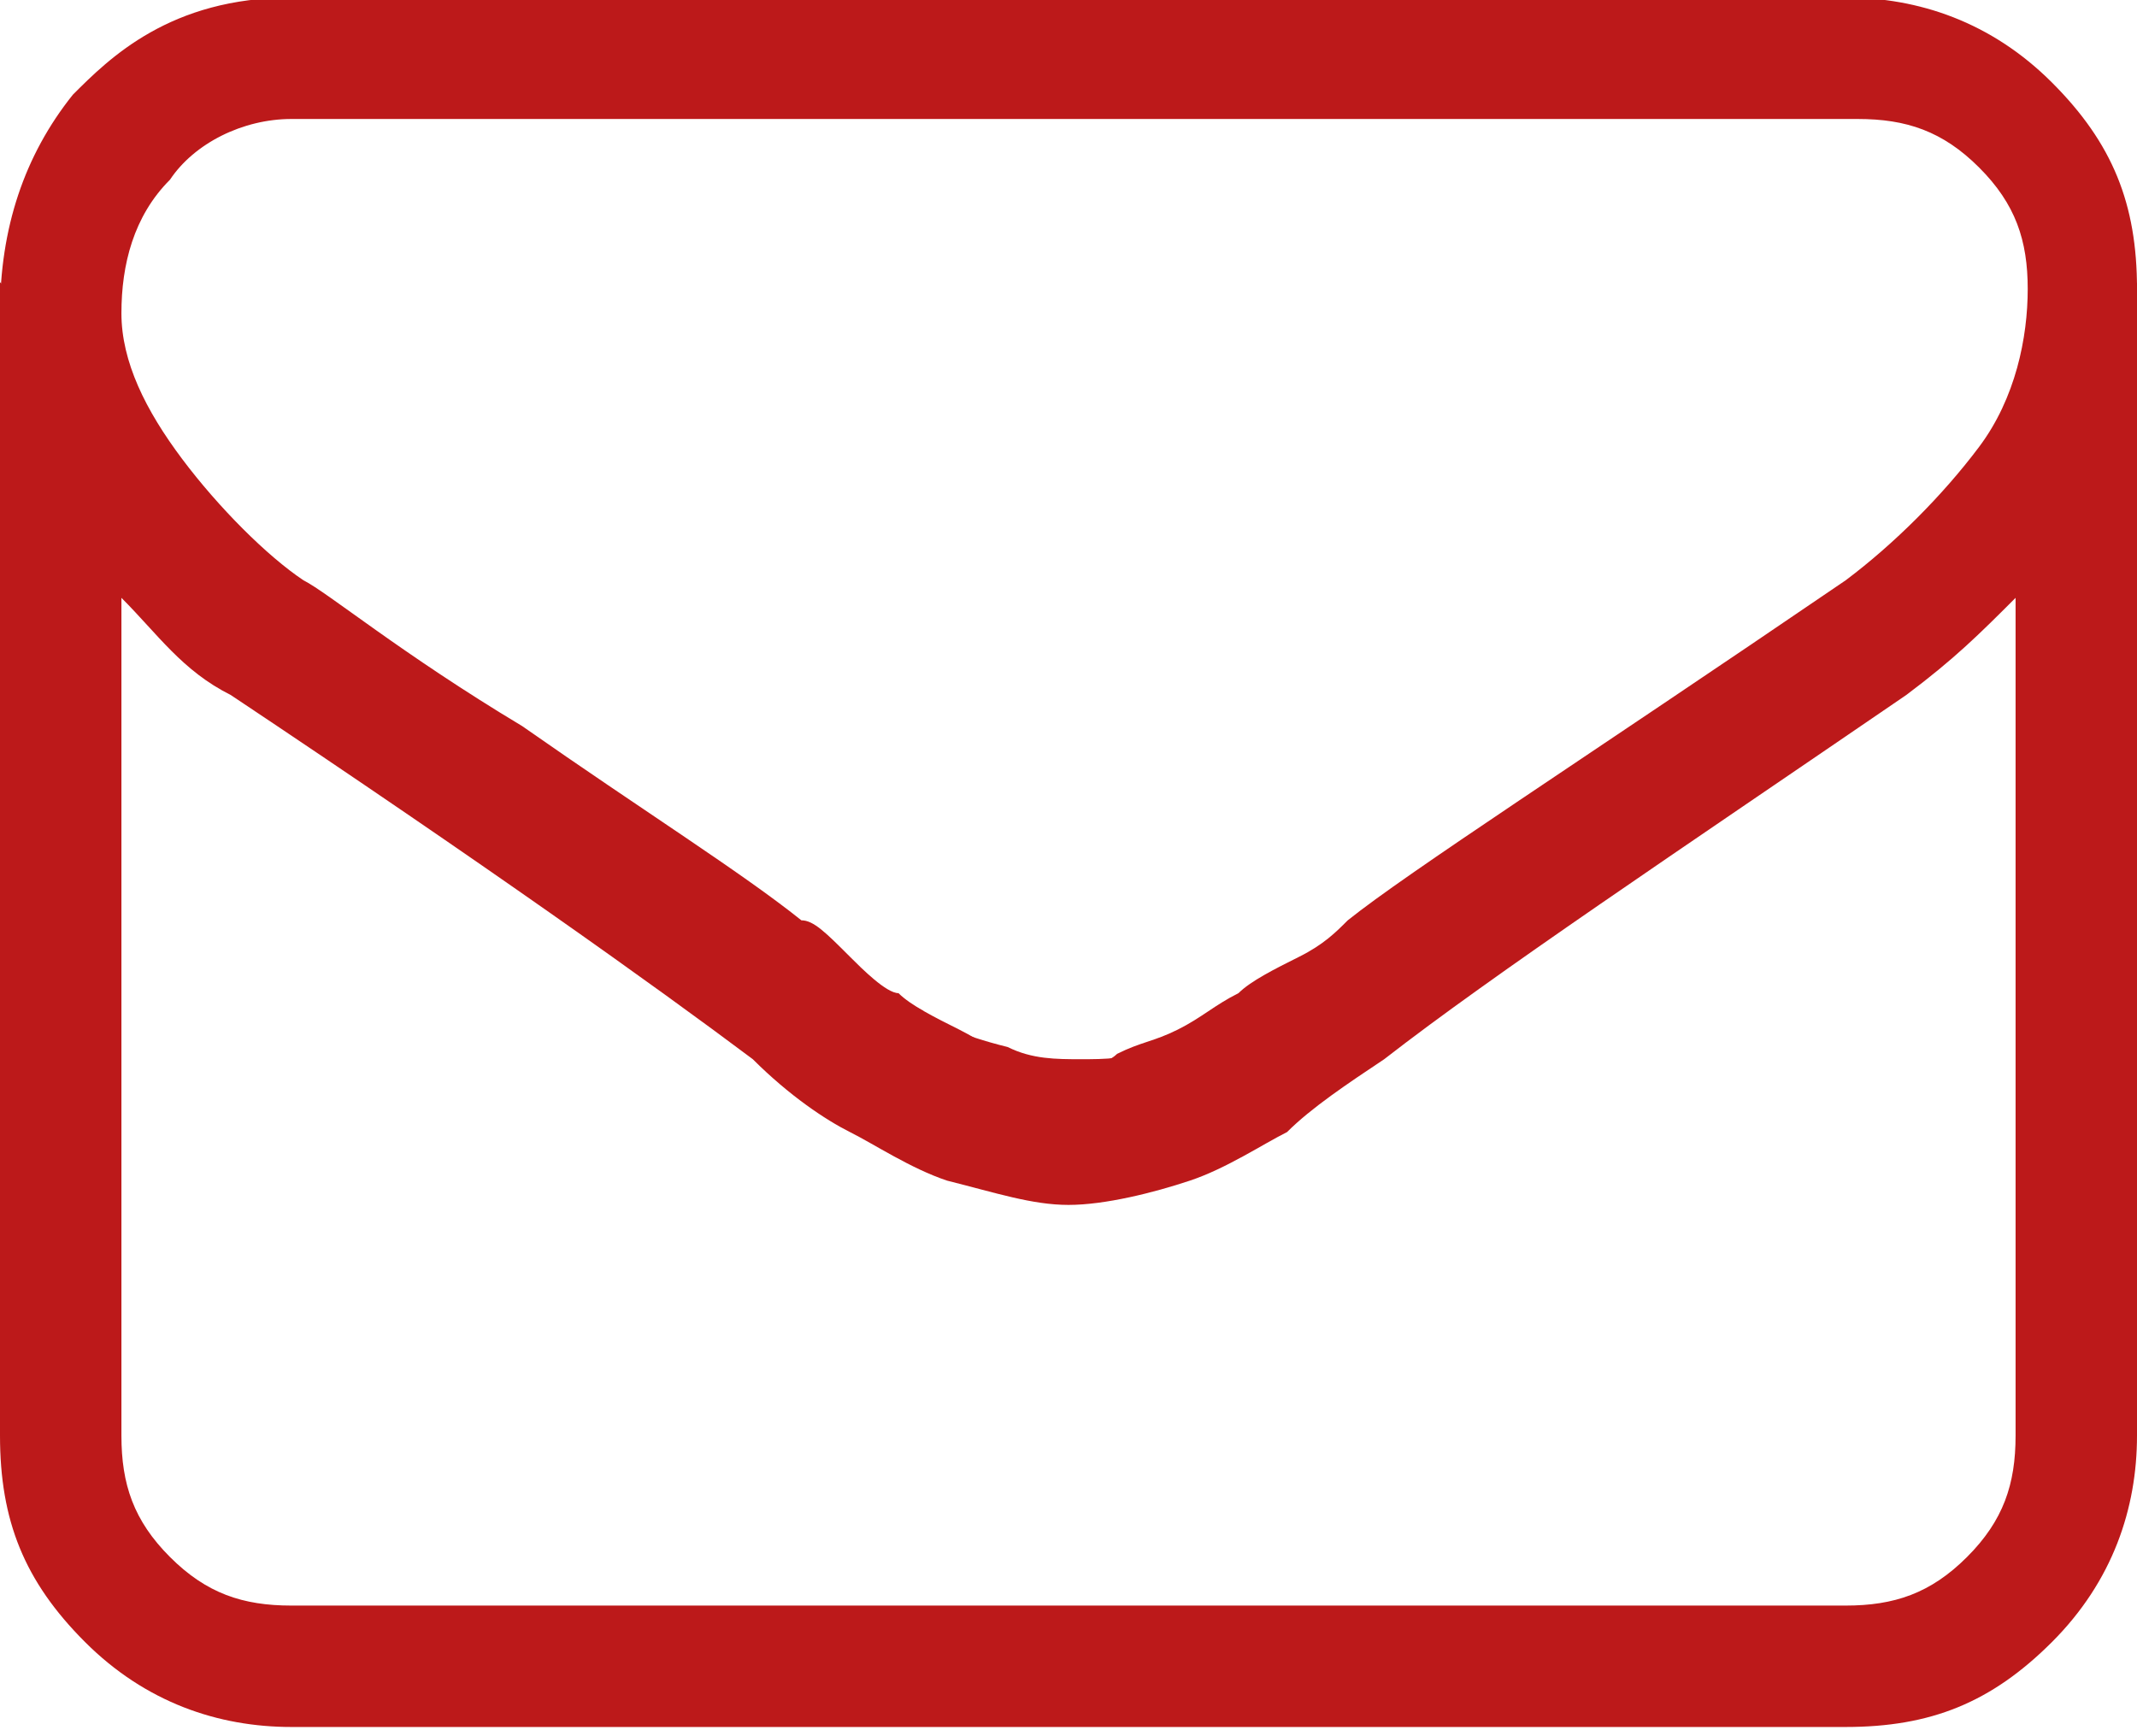 <?xml version="1.0" encoding="utf-8"?>
<!-- Generator: Adobe Illustrator 21.0.2, SVG Export Plug-In . SVG Version: 6.00 Build 0)  -->
<svg version="1.1" id="Calque_1" xmlns="http://www.w3.org/2000/svg" xmlns:xlink="http://www.w3.org/1999/xlink" x="0px" y="0px"
	 viewBox="0 0 17.6 14.3" style="enable-background:new 0 0 17.6 14.3;" xml:space="preserve">
<style type="text/css">
	.st0{fill:none;}
	.st1{fill:#BC191A;}
</style>
<g id="envelope" transform="translate(1 1)">
	<g id="Groupe_14" transform="translate(0 0)">
		<g id="Tracé_36" transform="translate(0 -54.82)">
			<path class="st0" d="M1.5,58.6c0.2,0.1,0.8,0.6,1.8,1.2s1.8,1.2,2.3,1.6l0.4,0.3C6.1,61.8,6.3,62,6.4,62c0.1,0.1,0.3,0.2,0.5,0.3
				c0.2,0.1,0.3,0.2,0.5,0.2c0.1,0,0.3,0.1,0.4,0.1h0c0.1,0,0.3,0,0.4-0.1c0.2-0.1,0.3-0.1,0.5-0.2c0.2-0.1,0.3-0.2,0.5-0.3
				s0.3-0.2,0.5-0.3c0.2-0.1,0.3-0.2,0.4-0.3l4.1-2.8c0.4-0.3,0.8-0.7,1.1-1.1c0.3-0.4,0.4-0.8,0.4-1.3c0-0.8-0.6-1.4-1.4-1.4H1.4
				c-0.4,0-0.8,0.1-1,0.5C0.1,55.6,0,56,0,56.4c0,0.4,0.2,0.9,0.5,1.2C0.8,58,1.1,58.3,1.5,58.6z"/>
			<path class="st1" d="M1.4,54.8c-0.4,0-0.8,0.2-1,0.5C0.1,55.6,0,56,0,56.4c0,0.4,0.2,0.8,0.5,1.2c0.3,0.4,0.7,0.8,1,1
				c0.2,0.1,0.8,0.6,1.8,1.2c1,0.7,1.8,1.2,2.3,1.6c0.1,0,0.2,0.1,0.4,0.3C6.1,61.8,6.3,62,6.4,62c0.1,0.1,0.3,0.2,0.5,0.3
				c0.2,0.1,0.3,0.2,0.5,0.2c0.2,0.1,0.3,0.1,0.4,0.1h0h0c0.1,0,0.3,0,0.4-0.1c0.2-0.1,0.3-0.1,0.5-0.2c0.2-0.1,0.3-0.2,0.5-0.3
				c0.1-0.1,0.3-0.2,0.5-0.3c0.2-0.1,0.3-0.2,0.4-0.3c0.5-0.4,1.9-1.3,4.1-2.8c0.4-0.3,0.8-0.7,1.1-1.1c0.3-0.4,0.4-0.9,0.4-1.3
				c0-0.4-0.1-0.7-0.4-1c-0.3-0.3-0.6-0.4-1-0.4H1.4 M1.4,53.8h12.8c0.6,0,1.2,0.2,1.7,0.7c0.5,0.5,0.7,1,0.7,1.7
				c0,0.7-0.2,1.3-0.6,1.9c-0.4,0.5-0.8,1-1.3,1.3c-2.2,1.5-3.5,2.5-4.1,2.8c-0.1,0-0.2,0.1-0.4,0.3c-0.2,0.1-0.4,0.3-0.5,0.4
				c-0.1,0.1-0.3,0.2-0.5,0.3c-0.2,0.1-0.5,0.2-0.7,0.3c-0.3,0.1-0.5,0.1-0.8,0.1h0h0c-0.2,0-0.5,0-0.8-0.1
				c-0.2-0.1-0.5-0.2-0.7-0.3C6.2,63.1,6,63,5.9,62.9c-0.1-0.1-0.3-0.2-0.5-0.4c-0.2-0.1-0.3-0.2-0.4-0.3c-0.5-0.4-1.3-0.9-2.3-1.6
				c-1-0.7-1.6-1.1-1.8-1.2c-0.4-0.3-0.9-0.7-1.3-1.2C-0.8,57.6-1,57-1,56.4c0-0.7,0.2-1.3,0.6-1.8C-0.1,54.3,0.4,53.8,1.4,53.8z"/>
		</g>
		<g id="Tracé_37" transform="translate(0 -180.476)">
			<path class="st0" d="M14.8,185.2c-1.9,1.3-3.4,2.3-4.3,3c-0.3,0.2-0.6,0.4-0.8,0.6c-0.3,0.2-0.5,0.3-0.8,0.4
				c-0.3,0.1-0.6,0.2-1,0.2h0c-0.3,0-0.7-0.1-1-0.2c-0.3-0.1-0.6-0.3-0.8-0.4c-0.2-0.1-0.5-0.3-0.8-0.6c-0.8-0.6-2.2-1.6-4.3-3
				c-0.3-0.2-0.6-0.5-0.9-0.8v6.9c0,0.4,0.1,0.7,0.4,1c0.3,0.3,0.6,0.4,1,0.4h12.8c0.8,0,1.4-0.6,1.4-1.4v-6.9
				C15.4,184.7,15.1,185,14.8,185.2z"/>
			<path class="st1" d="M0,184.4v6.9c0,0.4,0.1,0.7,0.4,1c0.3,0.3,0.6,0.4,1,0.4h12.8c0.4,0,0.7-0.1,1-0.4c0.3-0.3,0.4-0.6,0.4-1
				v-6.9c-0.3,0.3-0.5,0.5-0.9,0.8c-1.9,1.3-3.4,2.3-4.3,3c-0.3,0.2-0.6,0.4-0.8,0.6c-0.2,0.1-0.5,0.3-0.8,0.4
				c-0.3,0.1-0.7,0.2-1,0.2h0h0c-0.3,0-0.6-0.1-1-0.2c-0.3-0.1-0.6-0.3-0.8-0.4c-0.2-0.1-0.5-0.3-0.8-0.6c-0.8-0.6-2.2-1.6-4.3-3
				C0.5,185,0.3,184.7,0,184.4 M16.6,181.8v2.6v6.9c0,0.6-0.2,1.2-0.7,1.7c-0.5,0.5-1,0.7-1.7,0.7H1.4c-0.6,0-1.2-0.2-1.7-0.7
				c-0.5-0.5-0.7-1-0.7-1.7v-6.9v-2.6l1.7,1.9c0.2,0.2,0.4,0.4,0.7,0.6l0,0l0,0c2.1,1.4,3.6,2.4,4.4,3c0.3,0.2,0.6,0.4,0.8,0.5
				c0.1,0.1,0.3,0.2,0.7,0.3c0.2,0.1,0.4,0.1,0.6,0.1h0h0c0.2,0,0.4,0,0.6-0.1c0.4-0.1,0.6-0.3,0.7-0.3c0.2-0.1,0.4-0.3,0.8-0.5l0,0
				l0,0c1-0.7,2.5-1.7,4.4-3c0.3-0.2,0.5-0.4,0.7-0.6L16.6,181.8z"/>
		</g>
	</g>
</g>
</svg>
